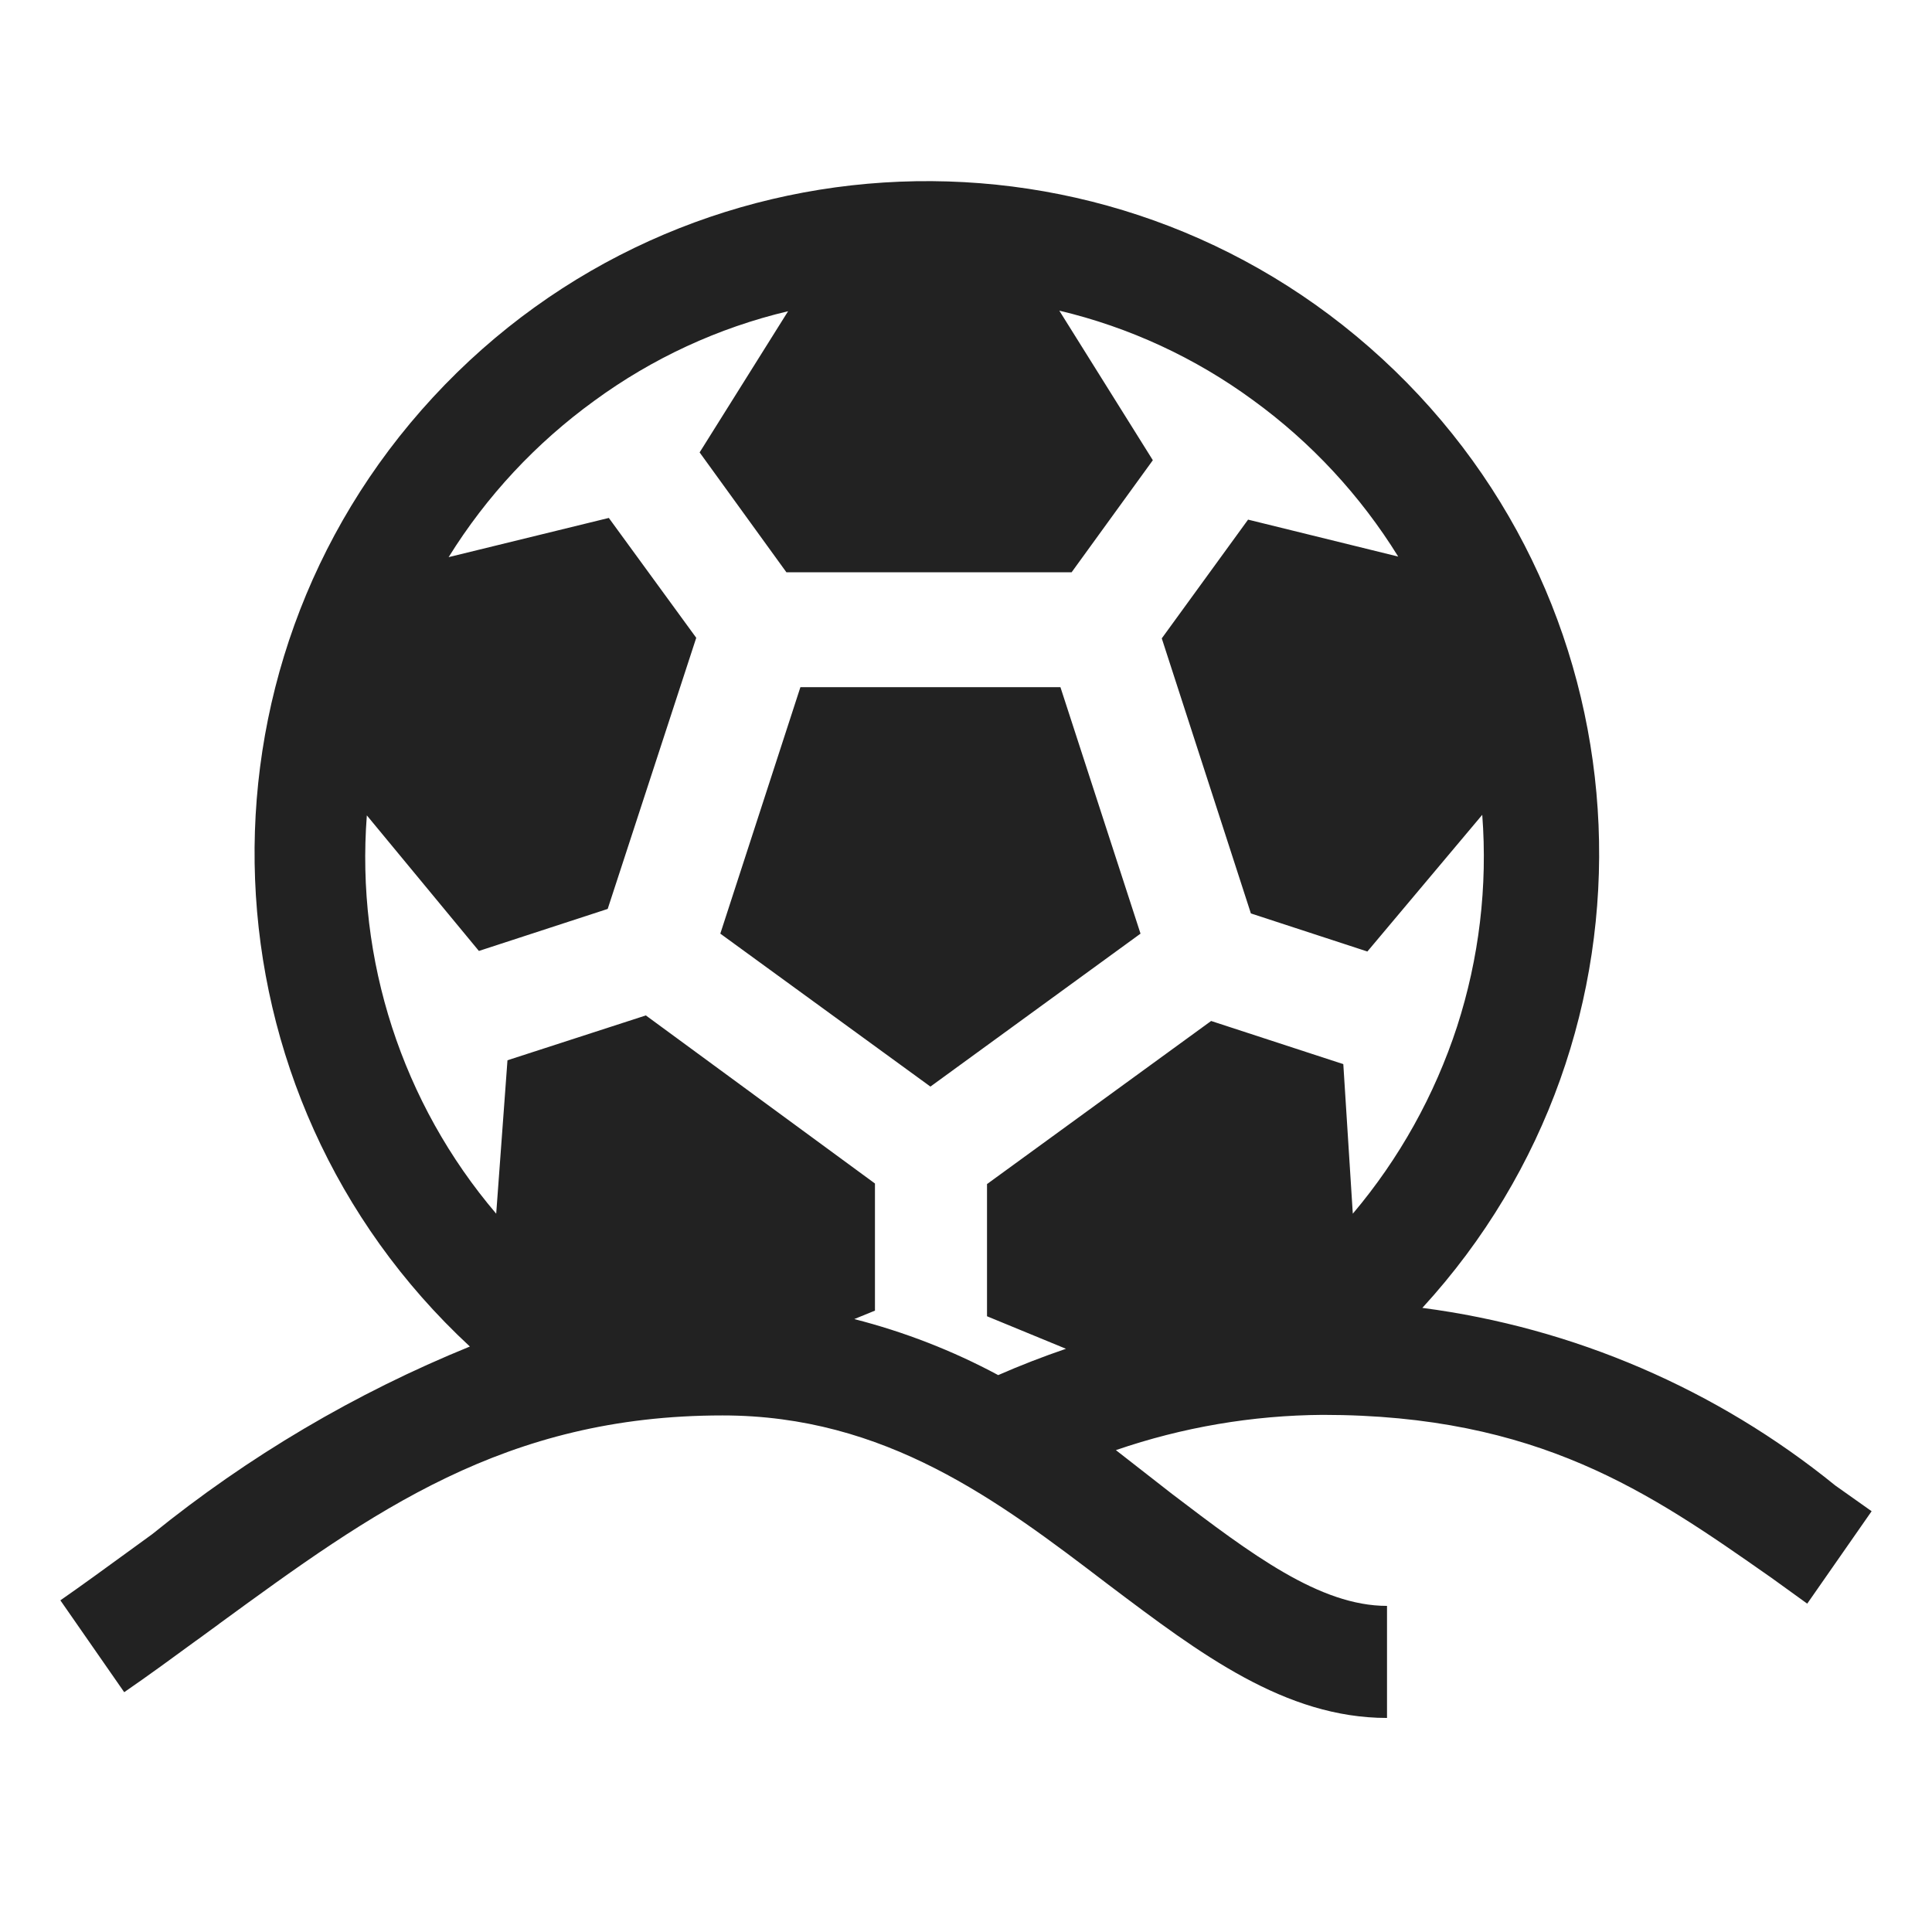 <svg xmlns="http://www.w3.org/2000/svg" width="24" height="24" viewBox="0 0 24 24" fill="none">
<g id="11625_Beach Football">
<path id="Shape" fill-rule="evenodd" clip-rule="evenodd" d="M22.798 18.453C21.325 17.257 19.549 16.493 17.669 16.247C20.782 12.852 20.559 7.576 17.17 4.457C13.78 1.337 8.505 1.551 5.379 4.935C2.253 8.319 2.458 13.595 5.837 16.727C4.414 17.306 3.085 18.091 1.891 19.058C1.783 19.137 1.674 19.216 1.565 19.295L1.565 19.295C1.297 19.49 1.027 19.687 0.75 19.88L1.543 21.021C1.851 20.809 2.146 20.593 2.438 20.379L2.439 20.379C2.53 20.312 2.621 20.245 2.713 20.179L2.727 20.168C4.628 18.781 6.269 17.583 8.976 17.583C11.001 17.583 12.4 18.641 13.75 19.671L13.787 19.699C14.908 20.544 15.963 21.341 17.23 21.341V19.949C16.395 19.949 15.546 19.309 14.558 18.557L13.862 18.014C14.688 17.73 15.556 17.582 16.43 17.576C19.112 17.576 20.497 18.544 21.968 19.574L21.997 19.594L22.45 19.921L23.25 18.773L22.798 18.453ZM9.943 8.536L8.948 11.598L11.558 13.498L14.168 11.598L13.173 8.536H9.943ZM15.045 12.683L16.687 13.219L16.805 15.077C17.383 14.393 17.822 13.604 18.1 12.753C18.374 11.905 18.481 11.011 18.413 10.122L16.986 11.82L15.539 11.347L14.432 7.93L15.504 6.455L17.369 6.914C16.9 6.156 16.288 5.496 15.567 4.972C14.847 4.444 14.028 4.065 13.159 3.859L14.321 5.717L13.312 7.109H9.769L8.691 5.62L9.79 3.866C8.921 4.072 8.103 4.451 7.382 4.979C6.659 5.503 6.044 6.162 5.573 6.921L7.563 6.434L8.649 7.923L7.549 11.291L5.949 11.813L4.557 10.129C4.419 11.926 4.996 13.705 6.164 15.077L6.304 13.171L8.023 12.614L10.869 14.702V16.281L10.612 16.386C11.234 16.545 11.834 16.778 12.4 17.082C12.672 16.963 12.957 16.852 13.242 16.755L12.261 16.351V14.709L15.045 12.683Z" fill="#222"/>
</g>
</svg>